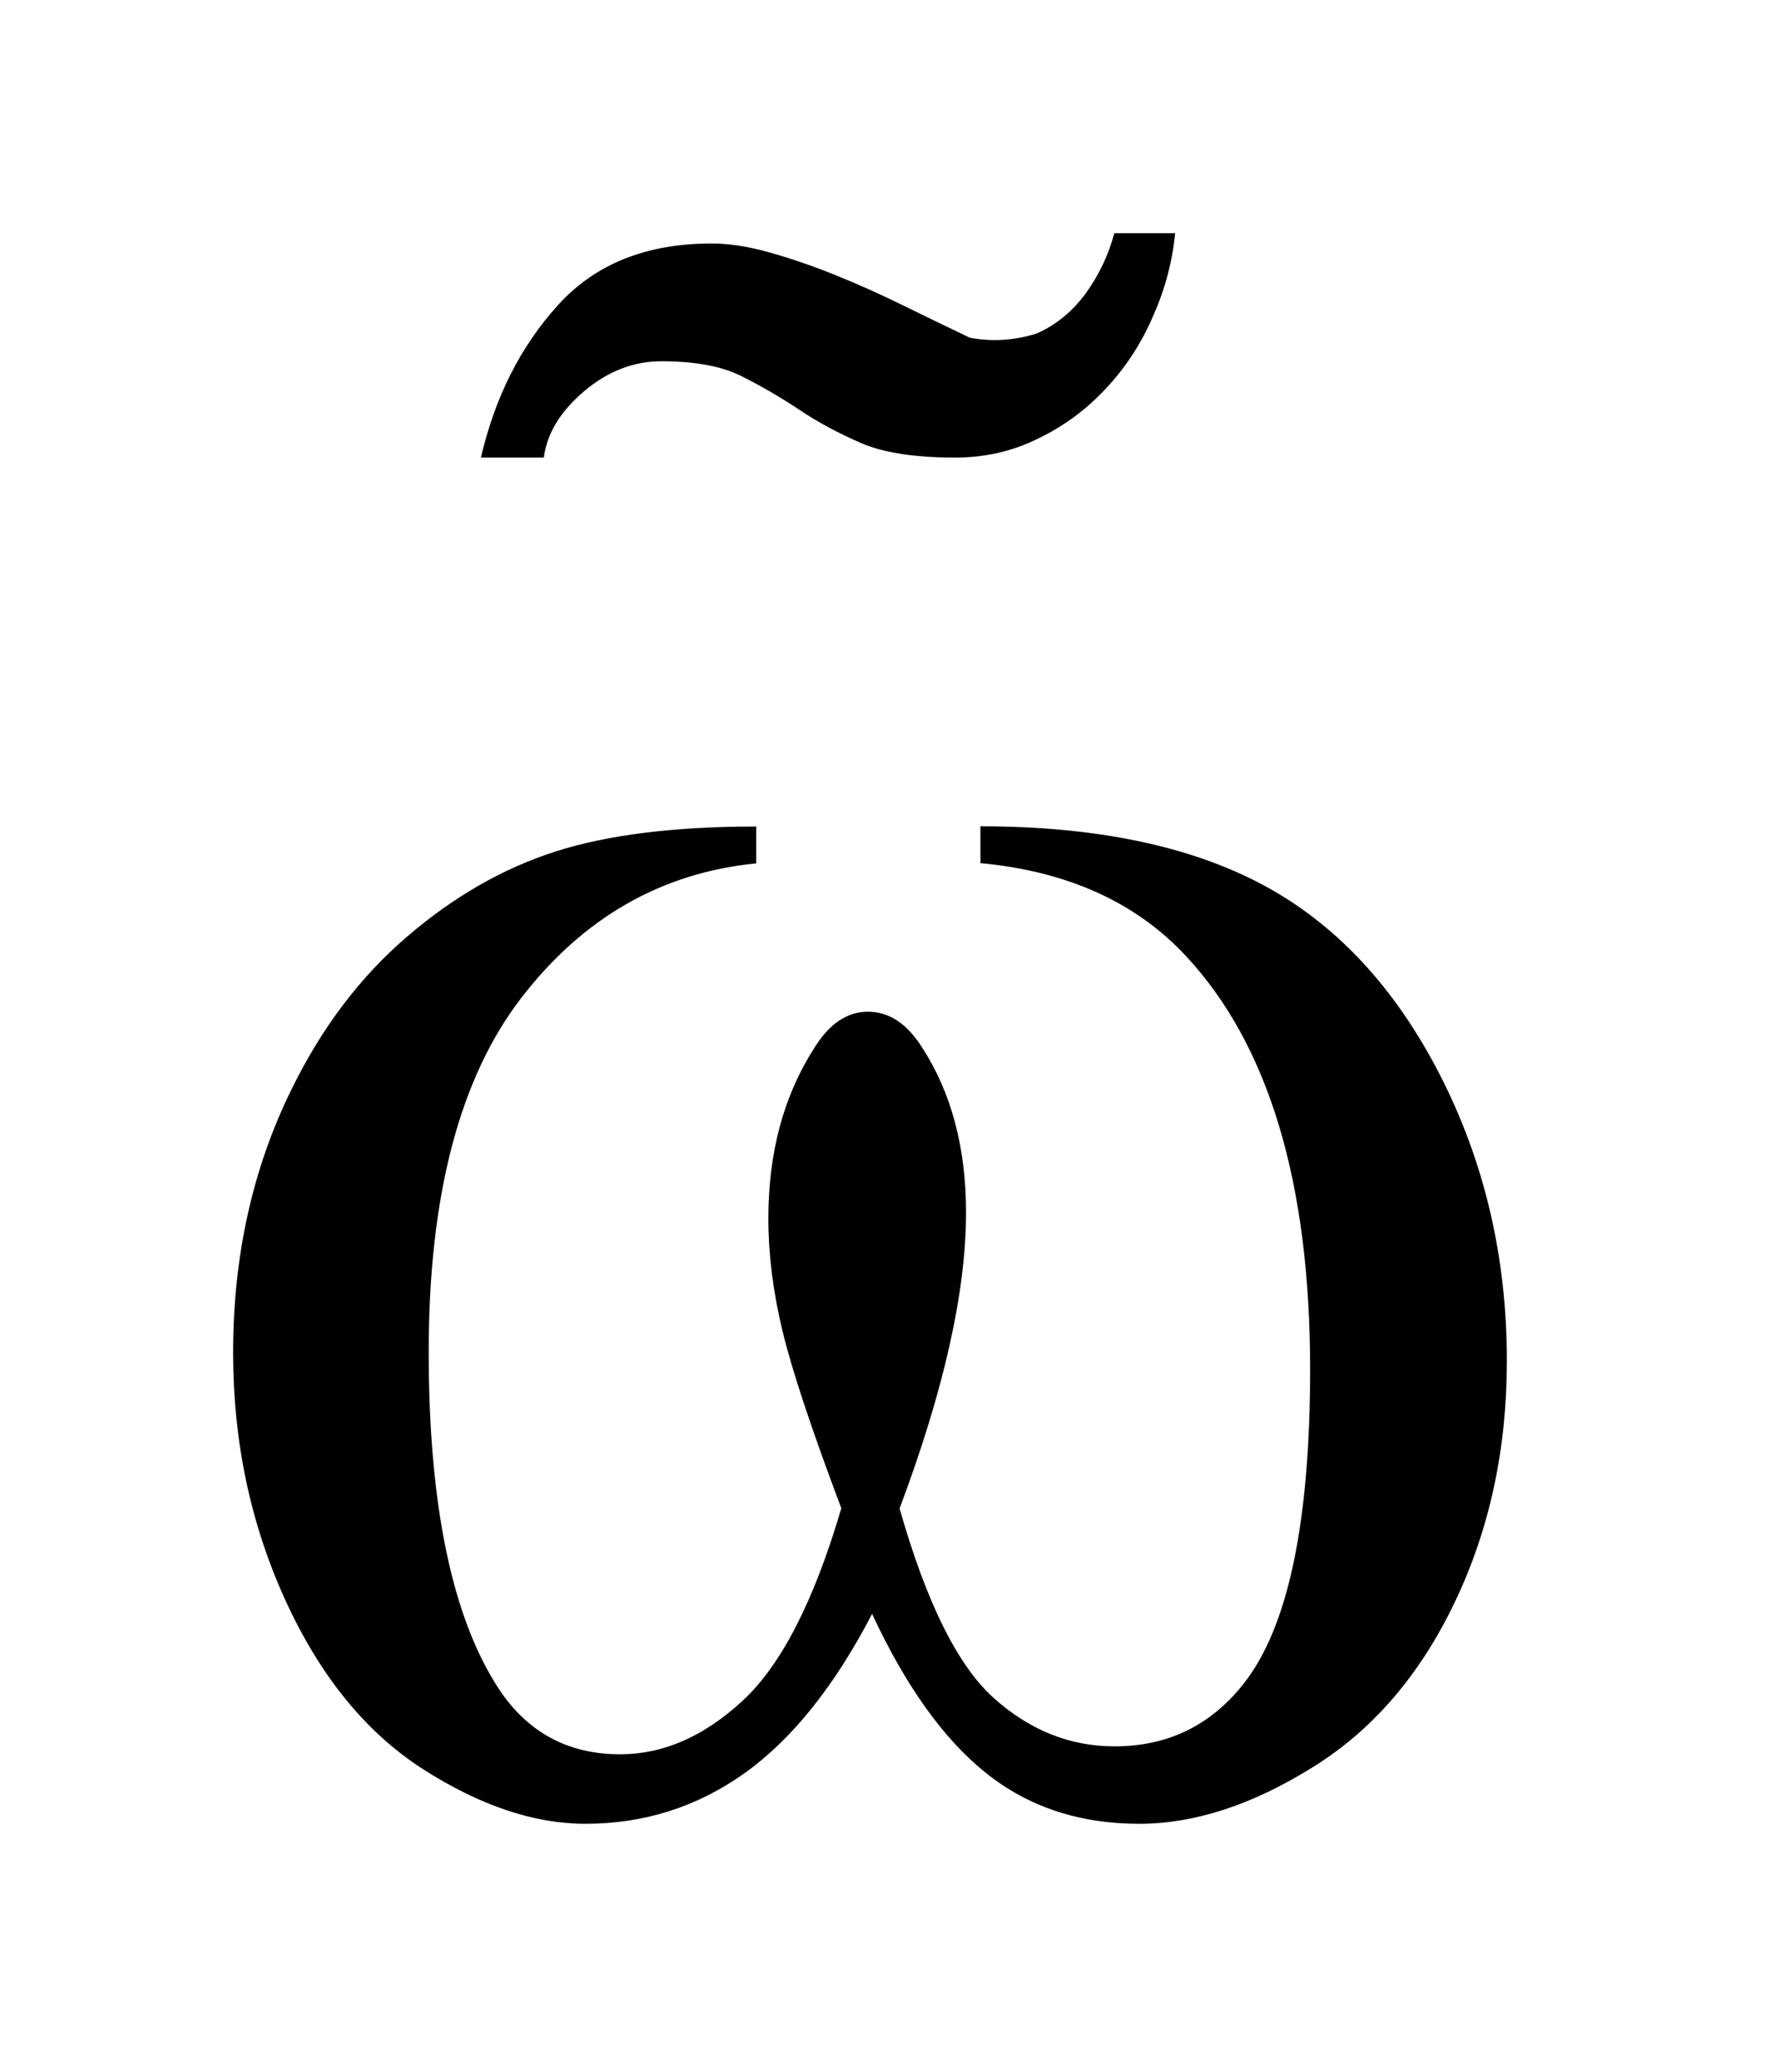 <?xml version="1.0" encoding="UTF-8"?>
<!DOCTYPE svg PUBLIC '-//W3C//DTD SVG 1.0//EN'
          'http://www.w3.org/TR/2001/REC-SVG-20010904/DTD/svg10.dtd'>
<svg stroke-dasharray="none" shape-rendering="auto" xmlns="http://www.w3.org/2000/svg" font-family="'Dialog'" text-rendering="auto" width="12" fill-opacity="1" color-interpolation="auto" color-rendering="auto" preserveAspectRatio="xMidYMid meet" font-size="12px" viewBox="0 0 12 14" fill="black" xmlns:xlink="http://www.w3.org/1999/xlink" stroke="black" image-rendering="auto" stroke-miterlimit="10" stroke-linecap="square" stroke-linejoin="miter" font-style="normal" stroke-width="1" height="14" stroke-dashoffset="0" font-weight="normal" stroke-opacity="1"
><!--Generated by the Batik Graphics2D SVG Generator--><defs id="genericDefs"
  /><g
  ><defs id="defs1"
    ><clipPath clipPathUnits="userSpaceOnUse" id="clipPath1"
      ><path d="M-1 -1 L6.464 -1 L6.464 7.82 L-1 7.82 L-1 -1 Z"
      /></clipPath
      ><clipPath clipPathUnits="userSpaceOnUse" id="clipPath2"
      ><path d="M-0 0 L-0 6.82 L5.464 6.82 L5.464 0 Z"
      /></clipPath
    ></defs
    ><g transform="scale(1.576,1.576) translate(1,1) matrix(1,0,0,1,0,-0)"
    ><path d="M3.206 2.701 L3.206 2.543 C3.701 2.543 4.105 2.627 4.419 2.795 C4.732 2.963 4.984 3.234 5.176 3.607 C5.368 3.981 5.464 4.39 5.464 4.835 C5.464 5.213 5.39 5.558 5.24 5.871 C5.09 6.184 4.886 6.421 4.627 6.58 C4.368 6.741 4.121 6.82 3.887 6.82 C3.629 6.82 3.41 6.747 3.228 6.601 C3.046 6.455 2.884 6.227 2.741 5.92 C2.58 6.23 2.397 6.458 2.194 6.603 C1.99 6.748 1.763 6.82 1.511 6.82 C1.291 6.82 1.059 6.742 0.815 6.586 C0.57 6.429 0.373 6.187 0.224 5.861 C0.075 5.535 0 5.181 0 4.8 C0 4.387 0.083 4.011 0.25 3.672 C0.379 3.408 0.544 3.19 0.744 3.018 C0.945 2.845 1.158 2.723 1.383 2.651 C1.608 2.579 1.896 2.544 2.244 2.544 L2.244 2.702 C1.837 2.742 1.501 2.935 1.236 3.279 C0.971 3.623 0.839 4.129 0.839 4.797 C0.839 5.455 0.94 5.939 1.142 6.245 C1.265 6.429 1.438 6.522 1.66 6.522 C1.845 6.522 2.019 6.446 2.185 6.293 C2.351 6.14 2.492 5.865 2.609 5.467 C2.48 5.125 2.396 4.871 2.356 4.704 C2.316 4.537 2.296 4.378 2.296 4.225 C2.296 3.941 2.362 3.697 2.494 3.492 C2.558 3.389 2.635 3.338 2.723 3.338 C2.814 3.338 2.891 3.389 2.956 3.492 C3.081 3.685 3.144 3.921 3.144 4.199 C3.144 4.539 3.049 4.962 2.859 5.468 C2.973 5.869 3.107 6.14 3.261 6.279 C3.415 6.418 3.589 6.488 3.781 6.488 C4.01 6.488 4.194 6.398 4.335 6.219 C4.525 5.979 4.62 5.529 4.62 4.871 C4.62 4.072 4.443 3.482 4.089 3.101 C3.875 2.87 3.581 2.736 3.206 2.701 Z" stroke="none" clip-path="url(#clipPath2)"
    /></g
    ><g transform="matrix(1.576,0,0,1.576,1.576,1.576)"
    ><path d="M3.946 0.356 C3.896 0.473 3.828 0.576 3.744 0.666 C3.66 0.756 3.563 0.828 3.452 0.881 C3.341 0.936 3.223 0.962 3.097 0.962 C2.923 0.962 2.788 0.941 2.692 0.899 C2.596 0.857 2.507 0.81 2.426 0.755 C2.346 0.702 2.263 0.654 2.179 0.612 C2.095 0.57 1.981 0.549 1.837 0.549 C1.717 0.549 1.606 0.592 1.504 0.679 C1.402 0.766 1.346 0.86 1.333 0.962 L1.063 0.962 C1.123 0.704 1.232 0.487 1.392 0.31 C1.551 0.133 1.771 0.044 2.053 0.044 C2.125 0.044 2.206 0.056 2.296 0.081 C2.386 0.106 2.48 0.138 2.58 0.178 C2.679 0.218 2.778 0.262 2.877 0.311 C2.975 0.359 3.07 0.405 3.16 0.448 C3.255 0.466 3.352 0.46 3.447 0.43 C3.531 0.393 3.601 0.335 3.659 0.256 C3.716 0.176 3.756 0.091 3.78 0 L4.041 0 C4.029 0.122 3.998 0.24 3.946 0.356 Z" stroke="none" clip-path="url(#clipPath2)"
    /></g
  ></g
></svg
>
